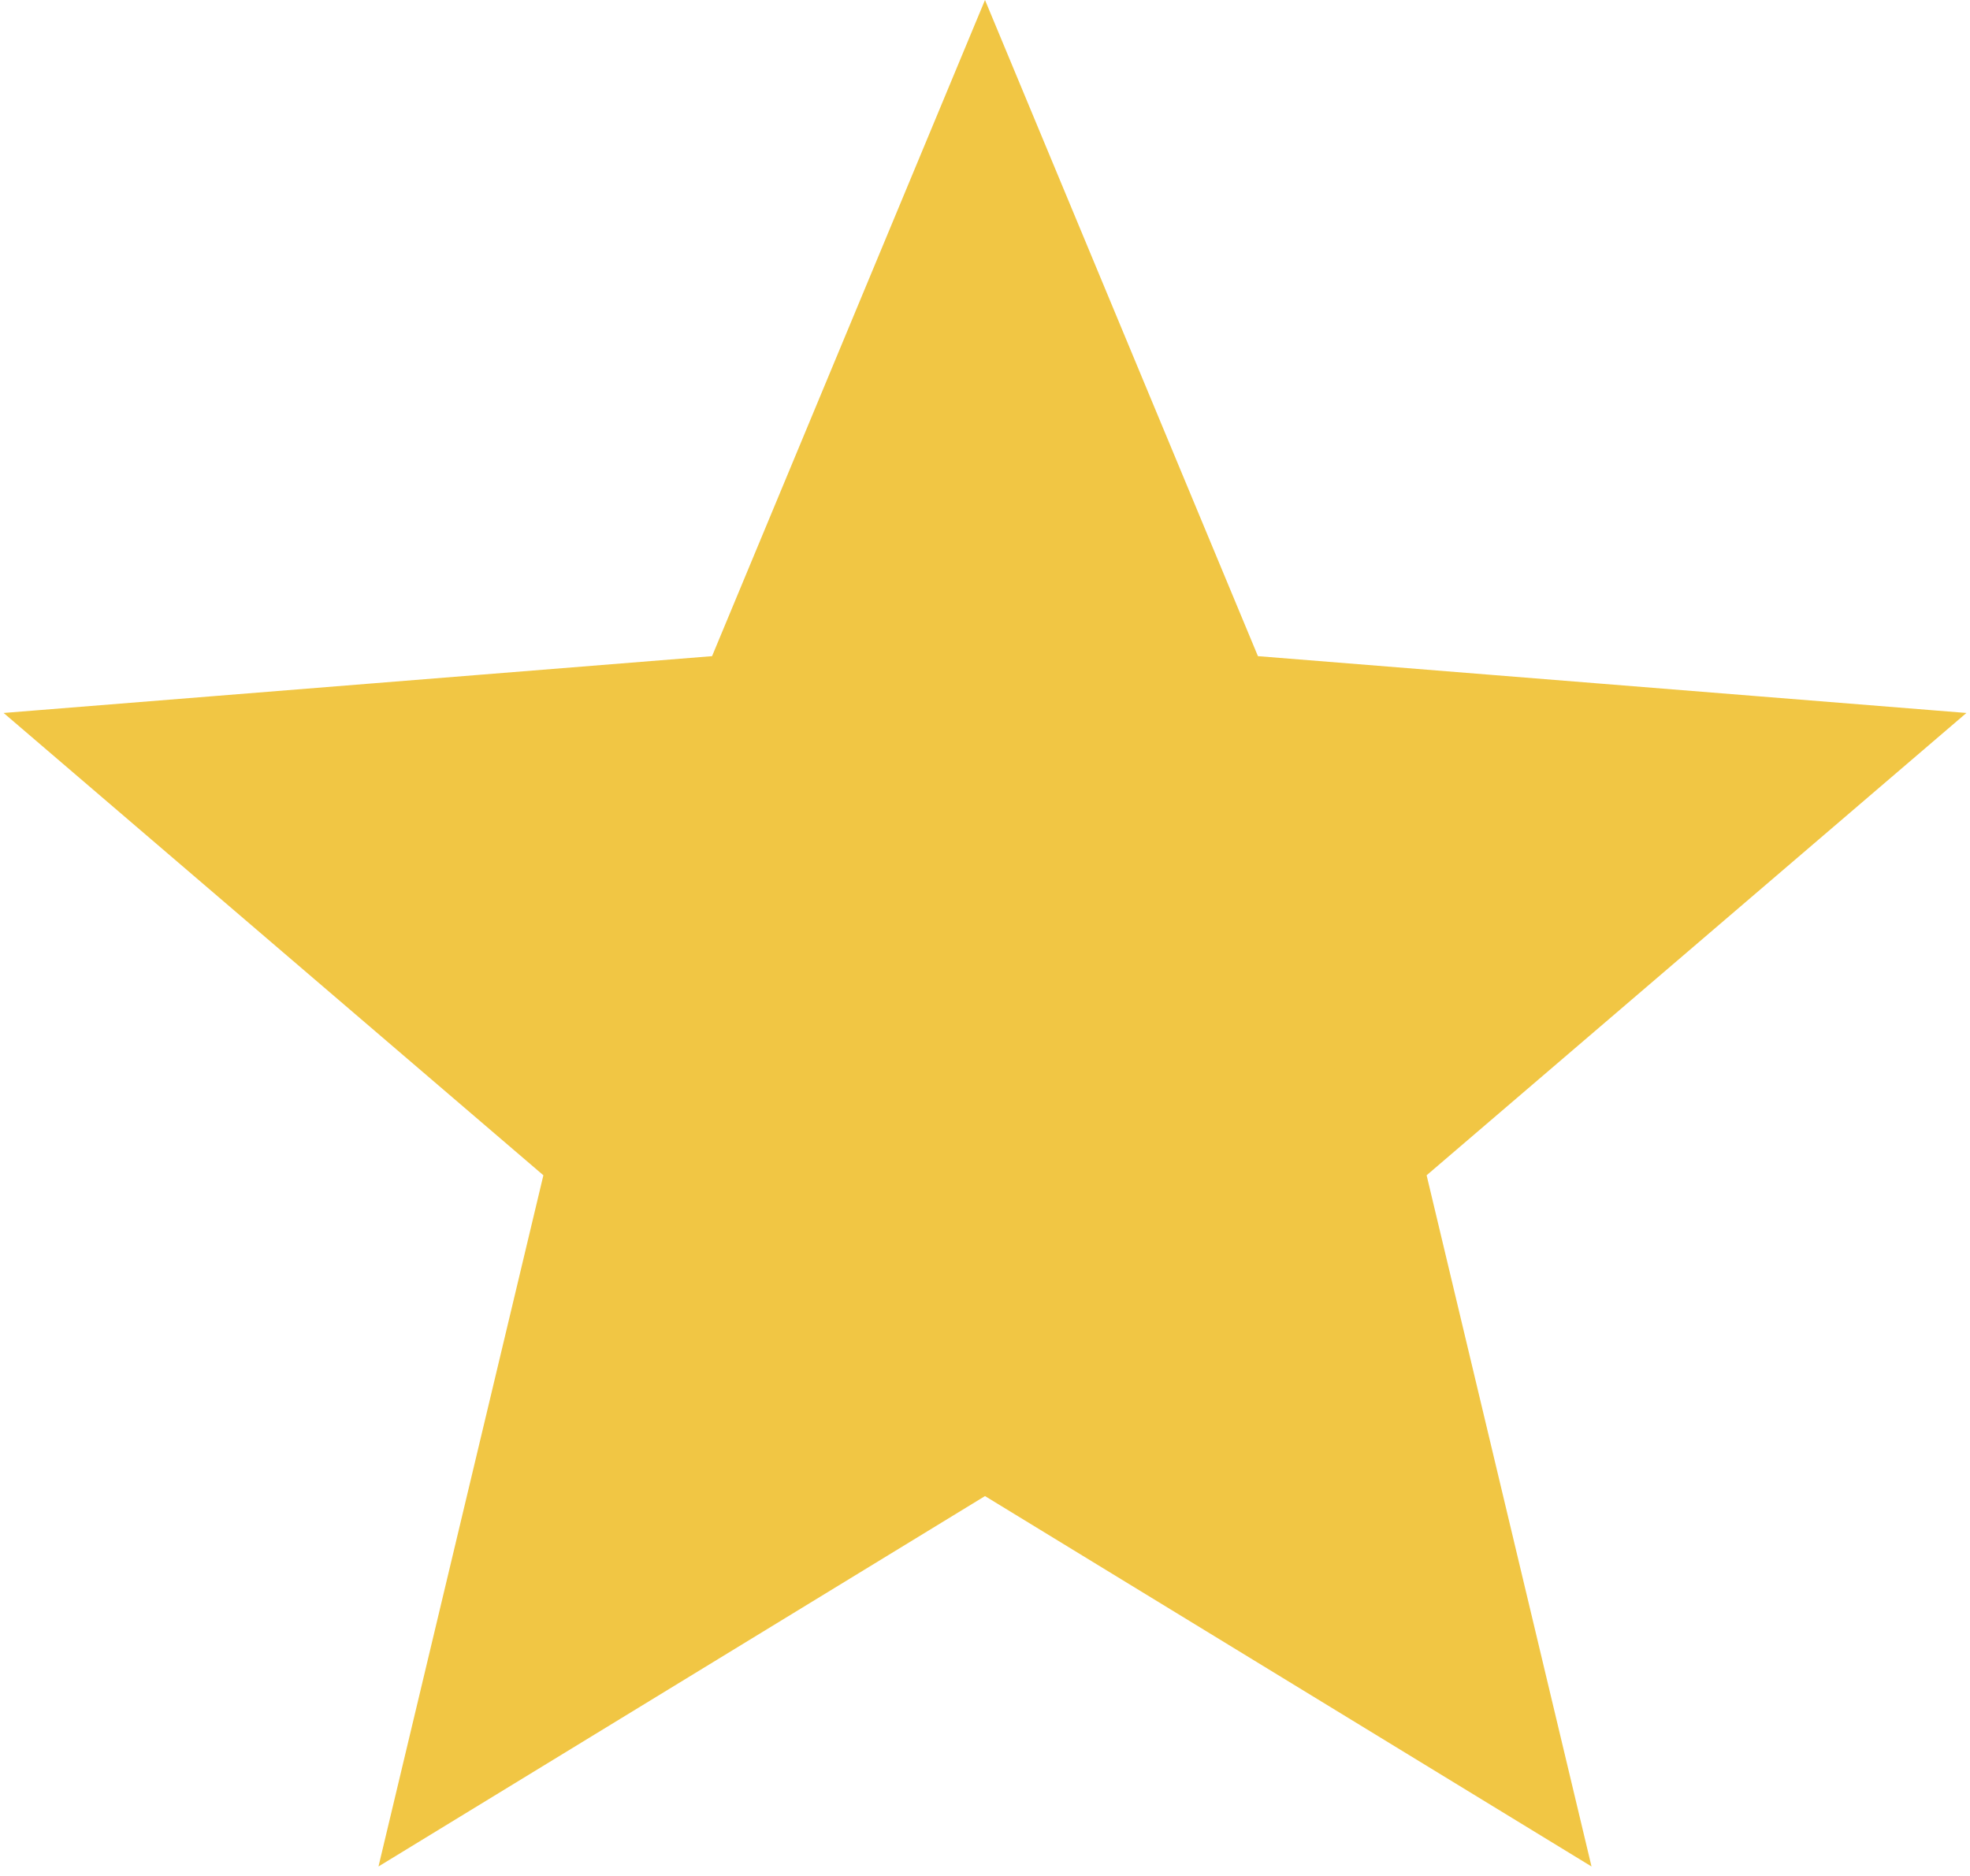 <svg width="42" height="40" viewBox="0 0 42 40" fill="none" xmlns="http://www.w3.org/2000/svg">
<path d="M21 3.906L25.434 14.567L25.786 15.413L26.699 15.486L38.209 16.409L29.44 23.92L28.744 24.516L28.956 25.407L31.635 36.638L21.782 30.62L21 30.142L20.218 30.62L10.365 36.638L13.044 25.407L13.256 24.516L12.56 23.92L3.792 16.409L15.301 15.486L16.214 15.413L16.566 14.567L21 3.906Z" fill="#F1C644" stroke="#F1C644" stroke-width="3"/>
</svg>
